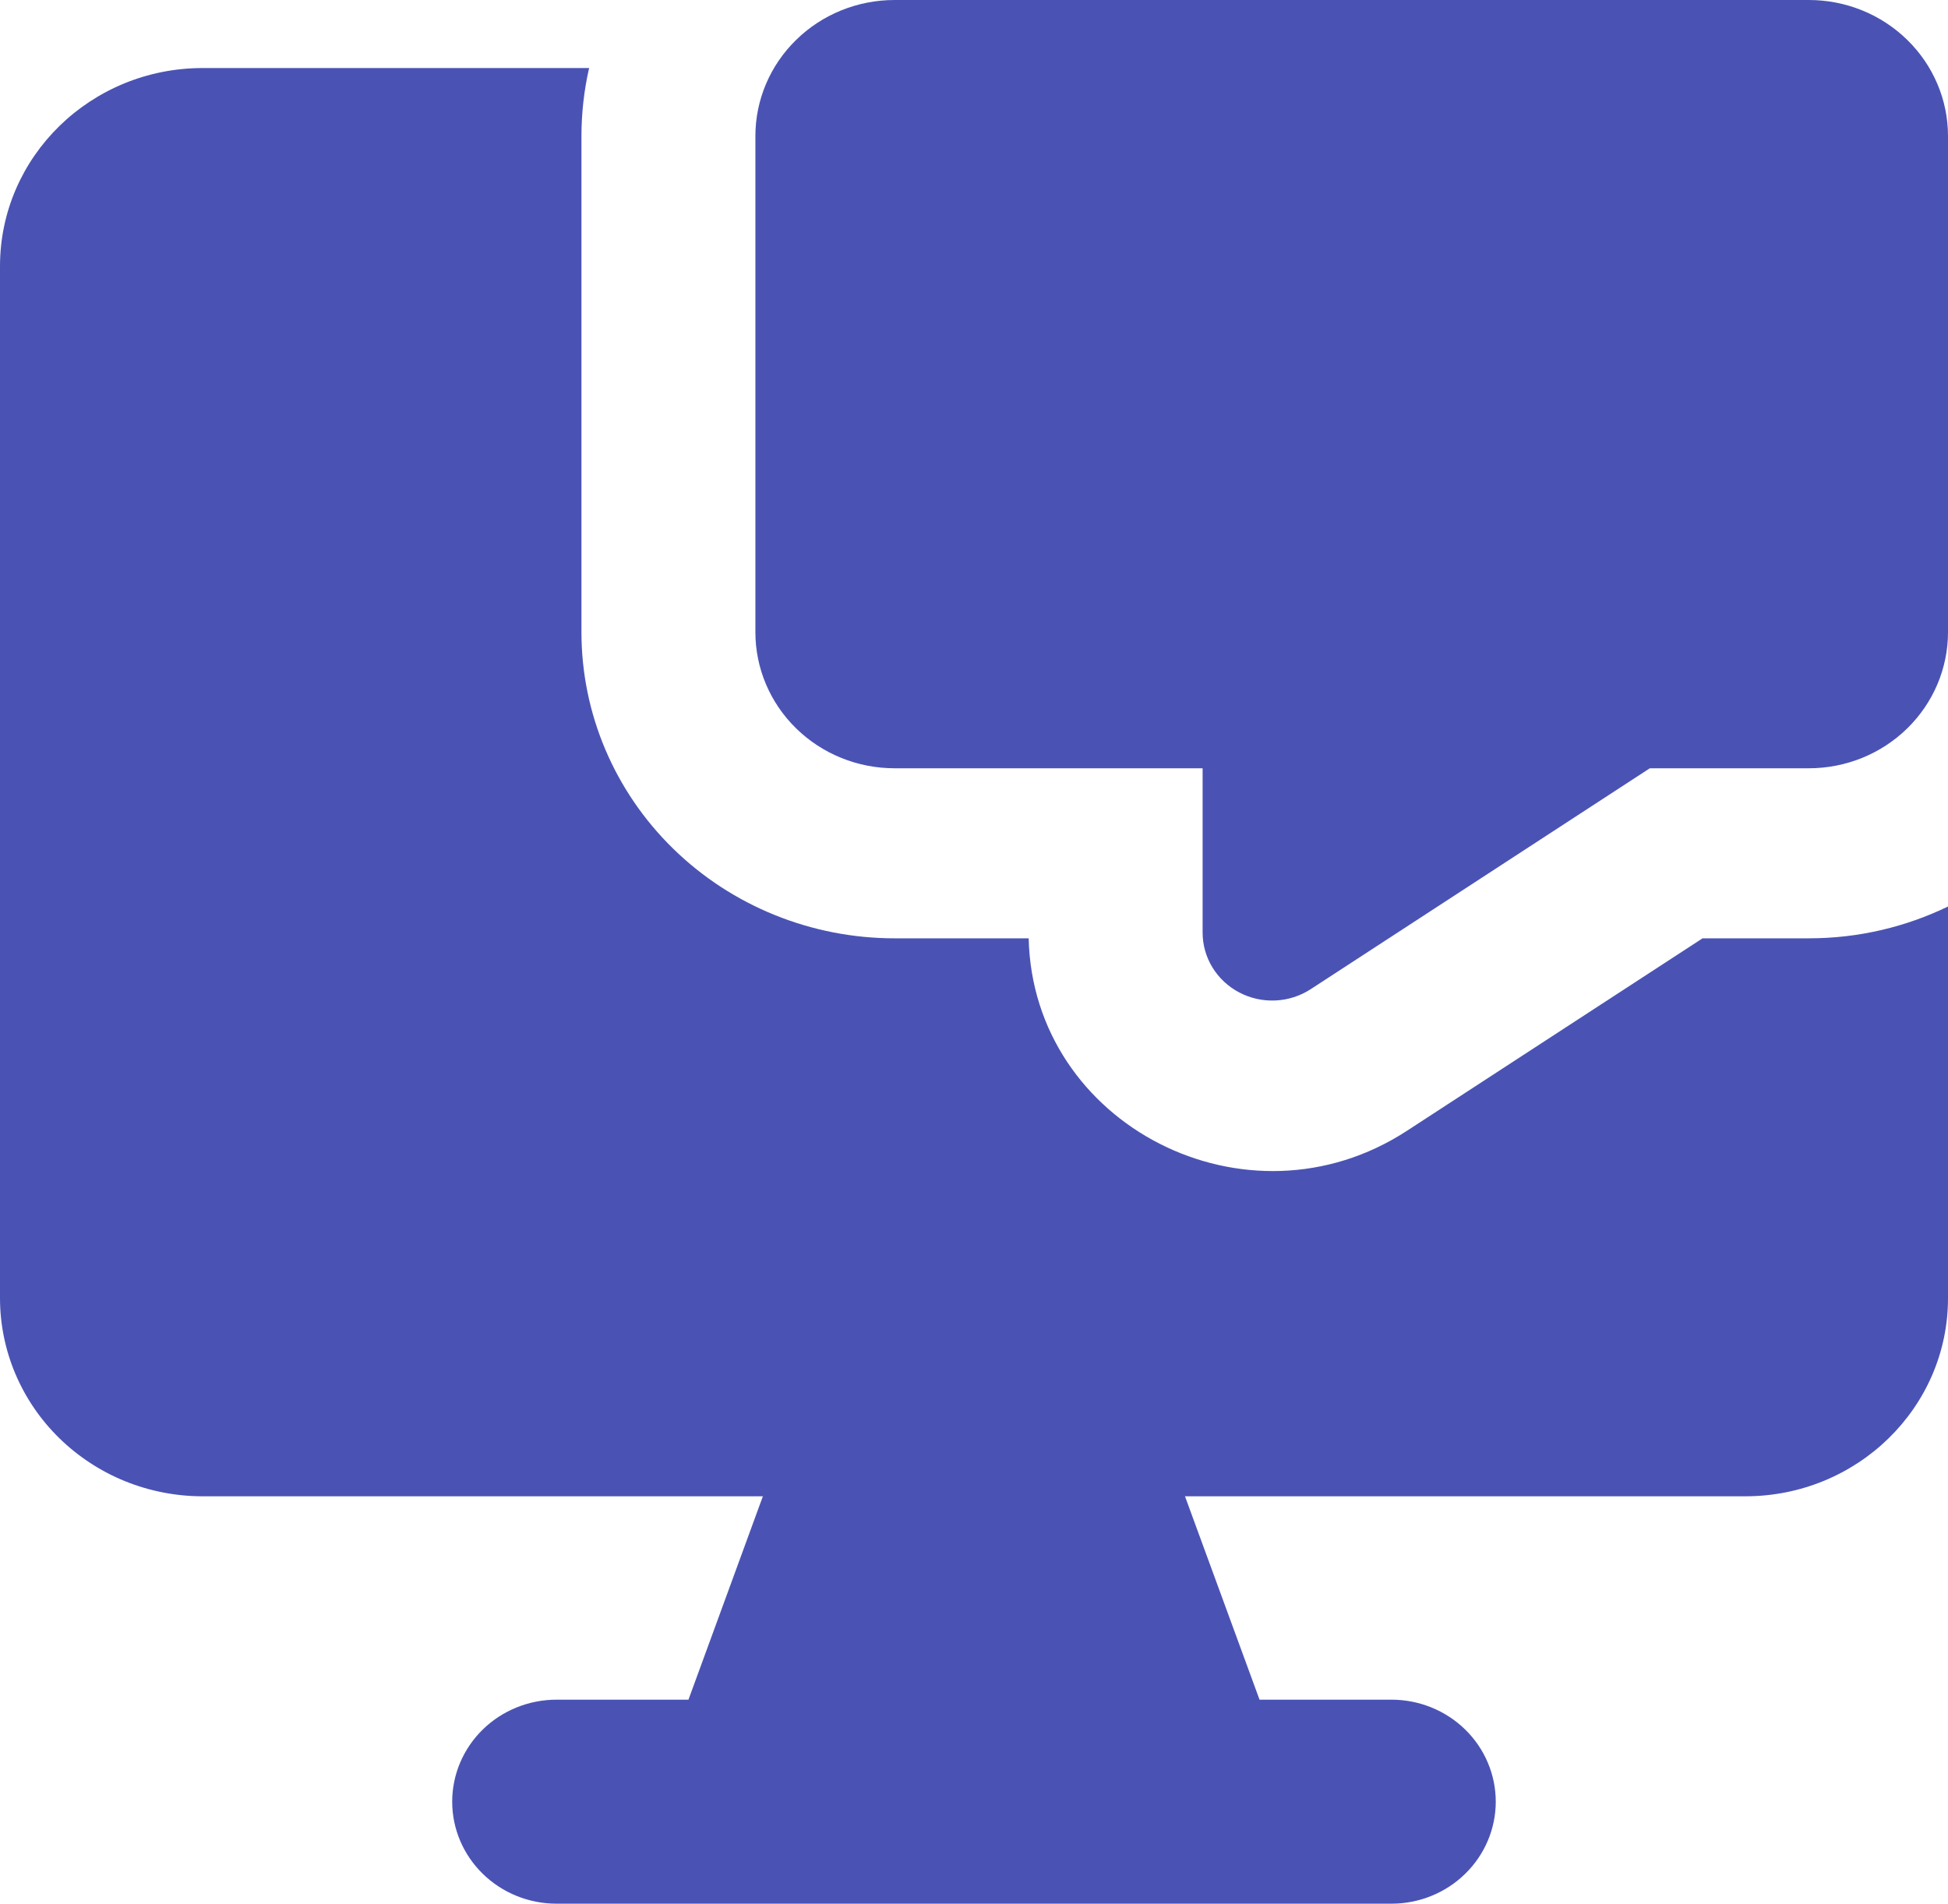 <svg width="45" height="44" viewBox="0 0 45 44" fill="none" xmlns="http://www.w3.org/2000/svg">
<path fill-rule="evenodd" clip-rule="evenodd" d="M18.112 33.243C18.224 32.938 18.428 32.674 18.699 32.487C18.969 32.3 19.292 32.2 19.623 32.199H25.377C25.708 32.2 26.03 32.3 26.301 32.487C26.571 32.674 26.776 32.938 26.887 33.243L29.096 39.271H32.143C32.782 39.271 33.395 39.519 33.847 39.961C34.299 40.403 34.553 41.003 34.553 41.628C34.553 42.253 34.299 42.852 33.847 43.294C33.395 43.737 32.782 43.985 32.143 43.985H12.857C12.218 43.985 11.604 43.737 11.152 43.294C10.7 42.852 10.446 42.253 10.446 41.628C10.446 41.003 10.7 40.403 11.152 39.961C11.604 39.519 12.218 39.271 12.857 39.271H15.904L18.109 33.243H18.112Z" fill="#4A53B4"/>
<path d="M17.45 14.608C17.45 15.441 17.789 16.241 18.392 16.83C18.994 17.42 19.812 17.751 20.665 17.751H27.781V21.547C27.781 21.832 27.86 22.111 28.009 22.354C28.159 22.598 28.373 22.798 28.63 22.932C28.886 23.066 29.174 23.13 29.465 23.116C29.755 23.103 30.036 23.012 30.278 22.855L38.112 17.751H41.786C42.638 17.751 43.456 17.42 44.058 16.83C44.661 16.241 45 15.441 45 14.608V3.143C45 2.309 44.661 1.51 44.058 0.921C43.456 0.331 42.638 0 41.786 0L20.665 0C19.812 0 18.994 0.331 18.392 0.921C17.789 1.51 17.45 2.309 17.45 3.143V14.608Z" fill="#4A53B4"/>
<path fill-rule="evenodd" clip-rule="evenodd" d="M20.665 21.68H23.763C23.86 25.992 28.81 28.538 32.506 26.124L39.33 21.68H41.786C42.943 21.68 44.032 21.413 45 20.945V29.996C45 32.523 42.904 34.572 40.317 34.572H4.683C4.068 34.572 3.459 34.454 2.891 34.224C2.323 33.994 1.807 33.656 1.372 33.231C0.937 32.806 0.592 32.301 0.356 31.745C0.121 31.19 0 30.595 0 29.993L0 6.151C0 3.621 2.096 1.572 4.683 1.572H13.609C13.491 2.088 13.432 2.615 13.432 3.144V14.609C13.432 16.484 14.194 18.283 15.551 19.609C16.907 20.935 18.747 21.68 20.665 21.68Z" fill="#4A53B4"/>
</svg>
